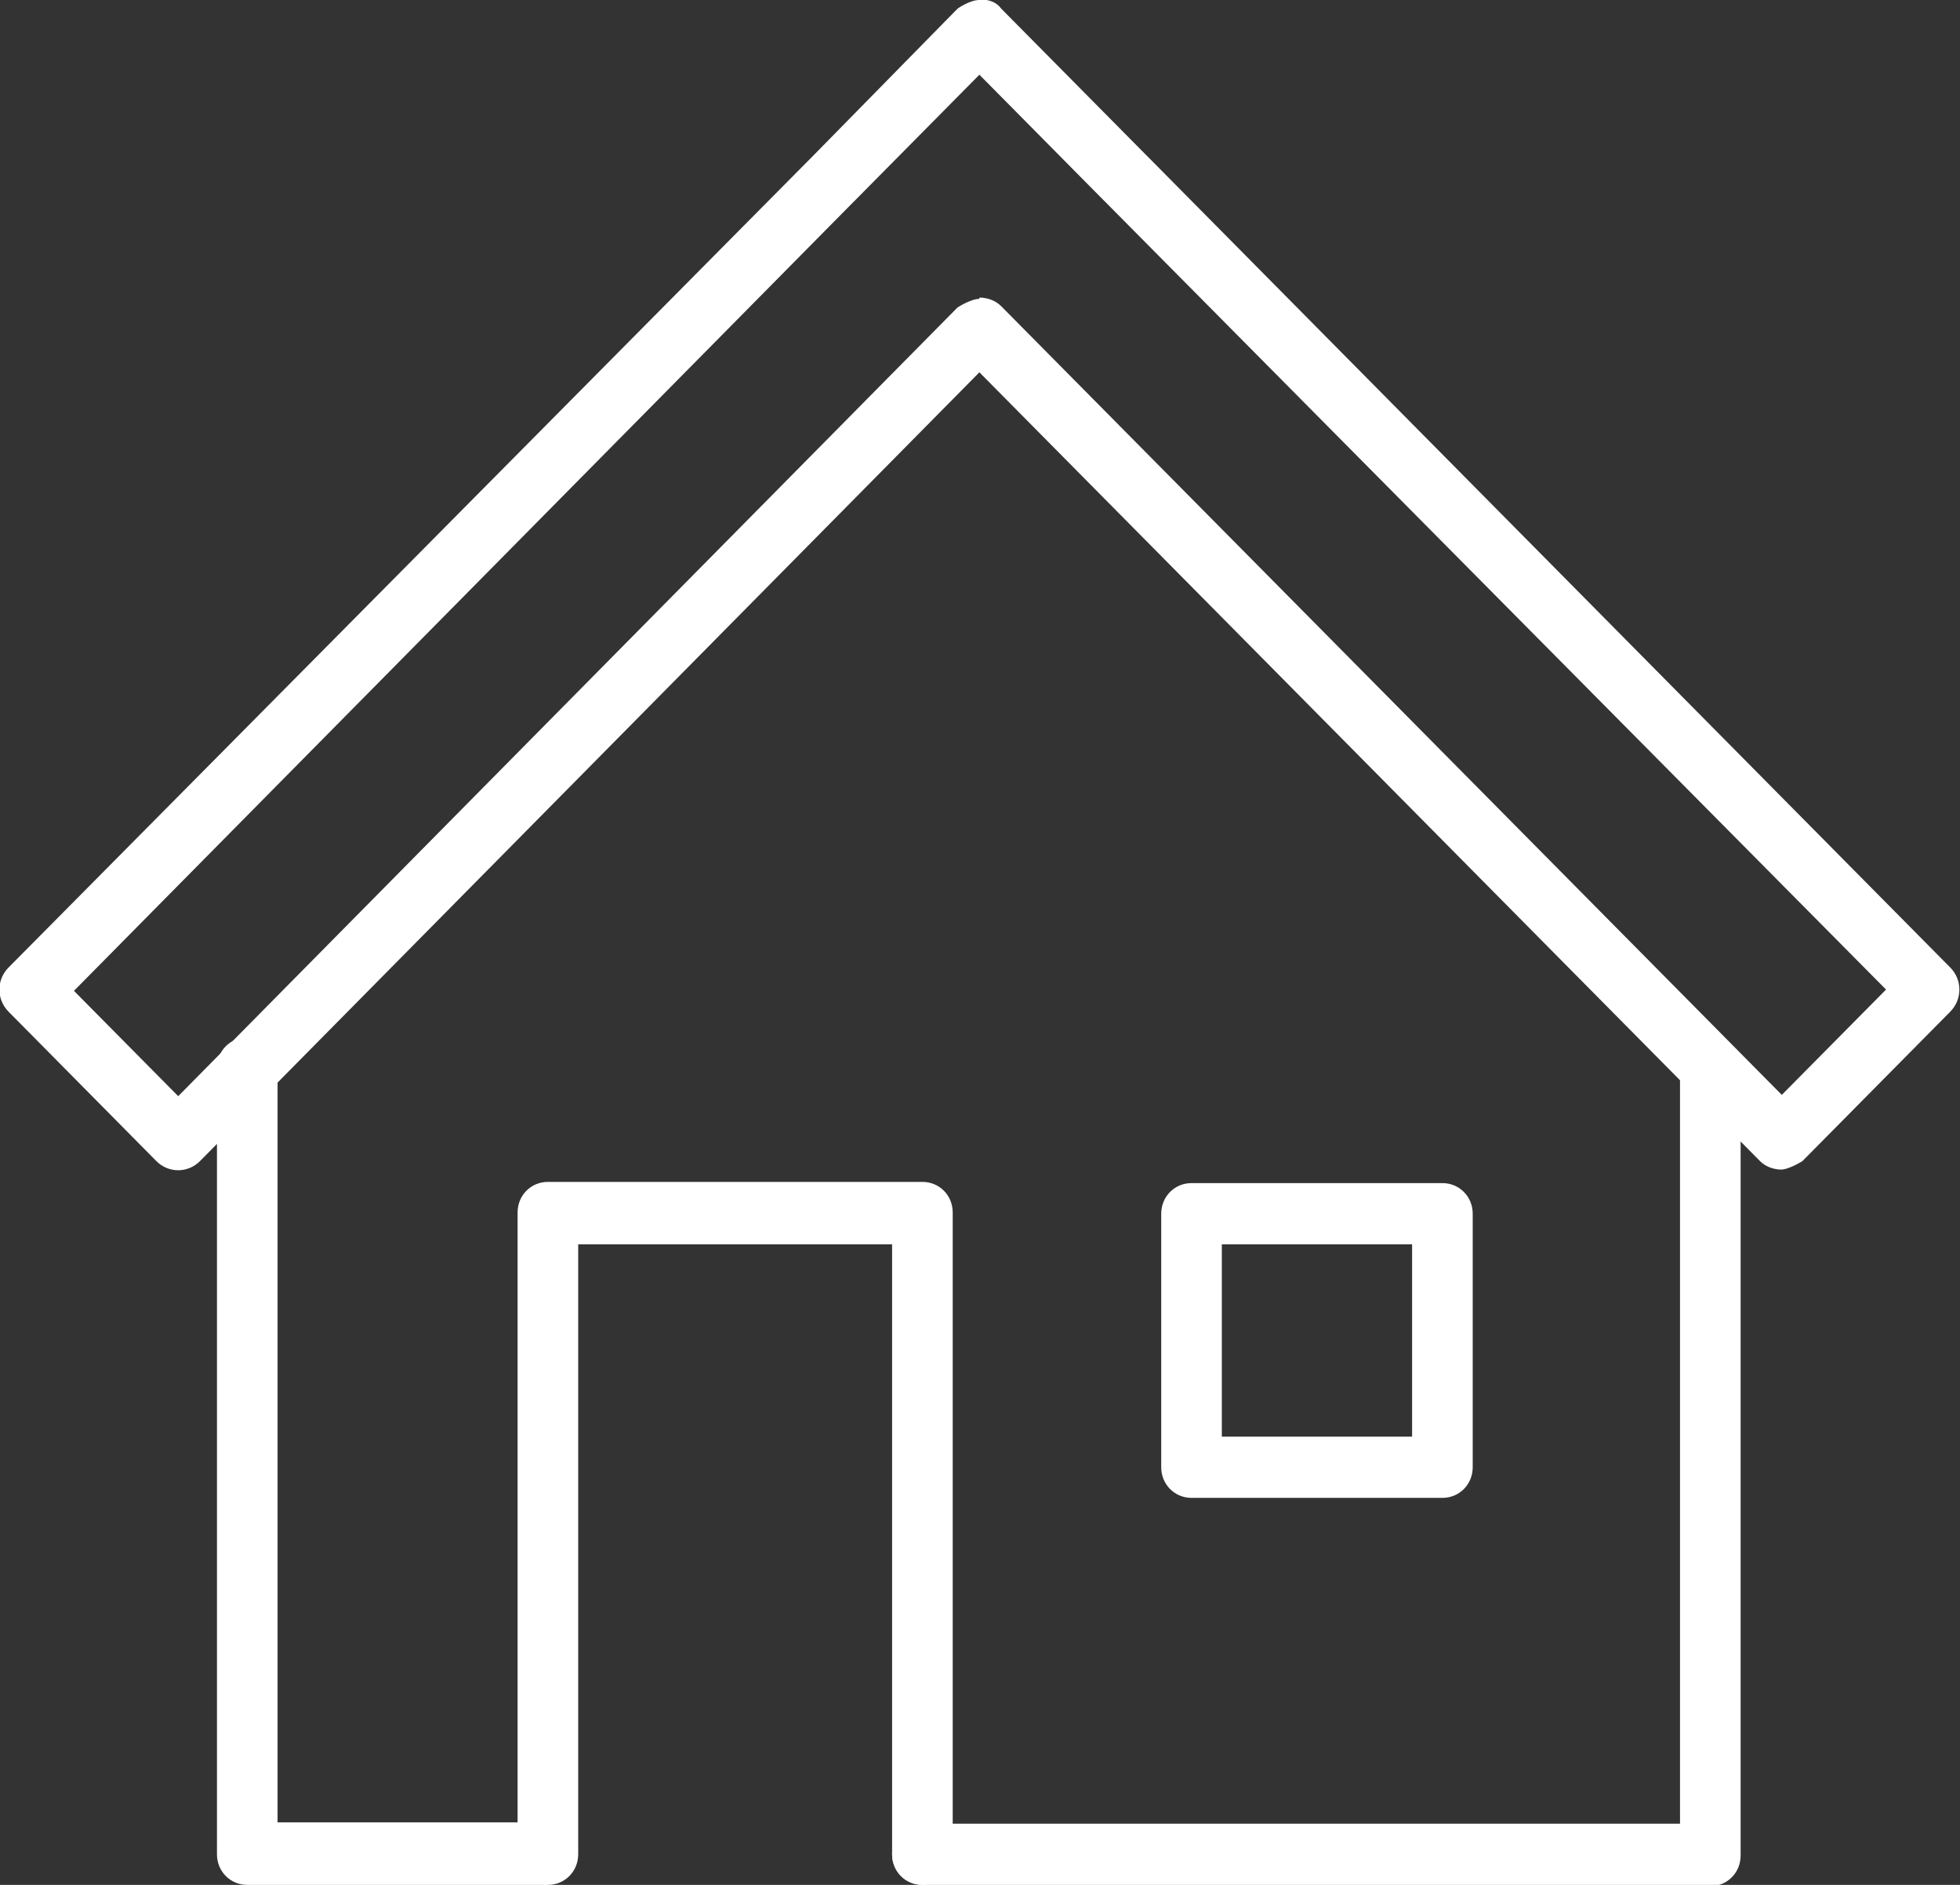 <svg width="26" height="25" viewBox="0 0 26 25" fill="none" xmlns="http://www.w3.org/2000/svg">
<rect x="0" y="0" width="26" height="25" fill="#333333" stroke="none"/>
<g clip-path="url(#clip0_185_255)">
<path d="M23.636 15.513C23.54 15.513 23.427 15.481 23.347 15.4L12.992 4.938L2.653 15.4C2.492 15.562 2.235 15.562 2.074 15.4L0.113 13.418C-0.048 13.255 -0.048 12.995 0.113 12.833L10.709 2.144C10.709 2.144 10.741 2.112 10.757 2.096L12.703 0.114C12.703 0.114 12.863 0 12.992 0C13.024 0 13.056 0 13.088 0C13.169 0.016 13.233 0.049 13.281 0.114L15.243 2.096C15.243 2.096 15.275 2.128 15.291 2.144L25.871 12.833C26.032 12.995 26.032 13.255 25.871 13.418L23.91 15.4C23.91 15.4 23.733 15.513 23.62 15.513H23.636ZM12.992 3.947C13.088 3.947 13.201 3.98 13.281 4.061L23.636 14.522L25.019 13.125L14.664 2.68C14.664 2.68 14.632 2.648 14.616 2.632L12.992 0.991L11.368 2.632C11.368 2.632 11.336 2.664 11.32 2.68L0.981 13.142L2.364 14.539L12.703 4.077C12.703 4.077 12.879 3.964 12.992 3.964V3.947Z" fill="white"/>
<path d="M7.268 25H3.28C3.055 25 2.878 24.821 2.878 24.594V14.165C2.878 13.938 3.055 13.759 3.28 13.759C3.505 13.759 3.682 13.938 3.682 14.165V24.171H7.252C7.477 24.171 7.654 24.35 7.654 24.578C7.654 24.805 7.477 24.984 7.252 24.984L7.268 25Z" fill="white"/>
<path d="M22.704 25H12.236C12.011 25 11.834 24.822 11.834 24.594C11.834 24.367 12.011 24.188 12.236 24.188H22.286V14.181C22.286 13.954 22.463 13.775 22.688 13.775C22.913 13.775 23.09 13.954 23.09 14.181V24.61C23.09 24.838 22.913 25.017 22.688 25.017L22.704 25Z" fill="white"/>
<path d="M12.236 25C12.011 25 11.834 24.821 11.834 24.594V16.504H7.67V24.594C7.67 24.821 7.493 25 7.268 25C7.043 25 6.866 24.821 6.866 24.594V16.082C6.866 15.854 7.043 15.676 7.268 15.676H12.236C12.461 15.676 12.638 15.854 12.638 16.082V24.594C12.638 24.821 12.461 25 12.236 25Z" fill="white"/>
<path d="M19.134 19.867H15.806C15.581 19.867 15.404 19.688 15.404 19.461V16.098C15.404 15.871 15.581 15.692 15.806 15.692H19.134C19.359 15.692 19.536 15.871 19.536 16.098V19.461C19.536 19.688 19.359 19.867 19.134 19.867ZM16.208 19.055H18.732V16.504H16.208V19.055Z" fill="white"/>
</g>
<defs>
<clipPath id="clip0_185_255">
<rect width="26" height="25" fill="white"/>
</clipPath>
</defs>
</svg>
